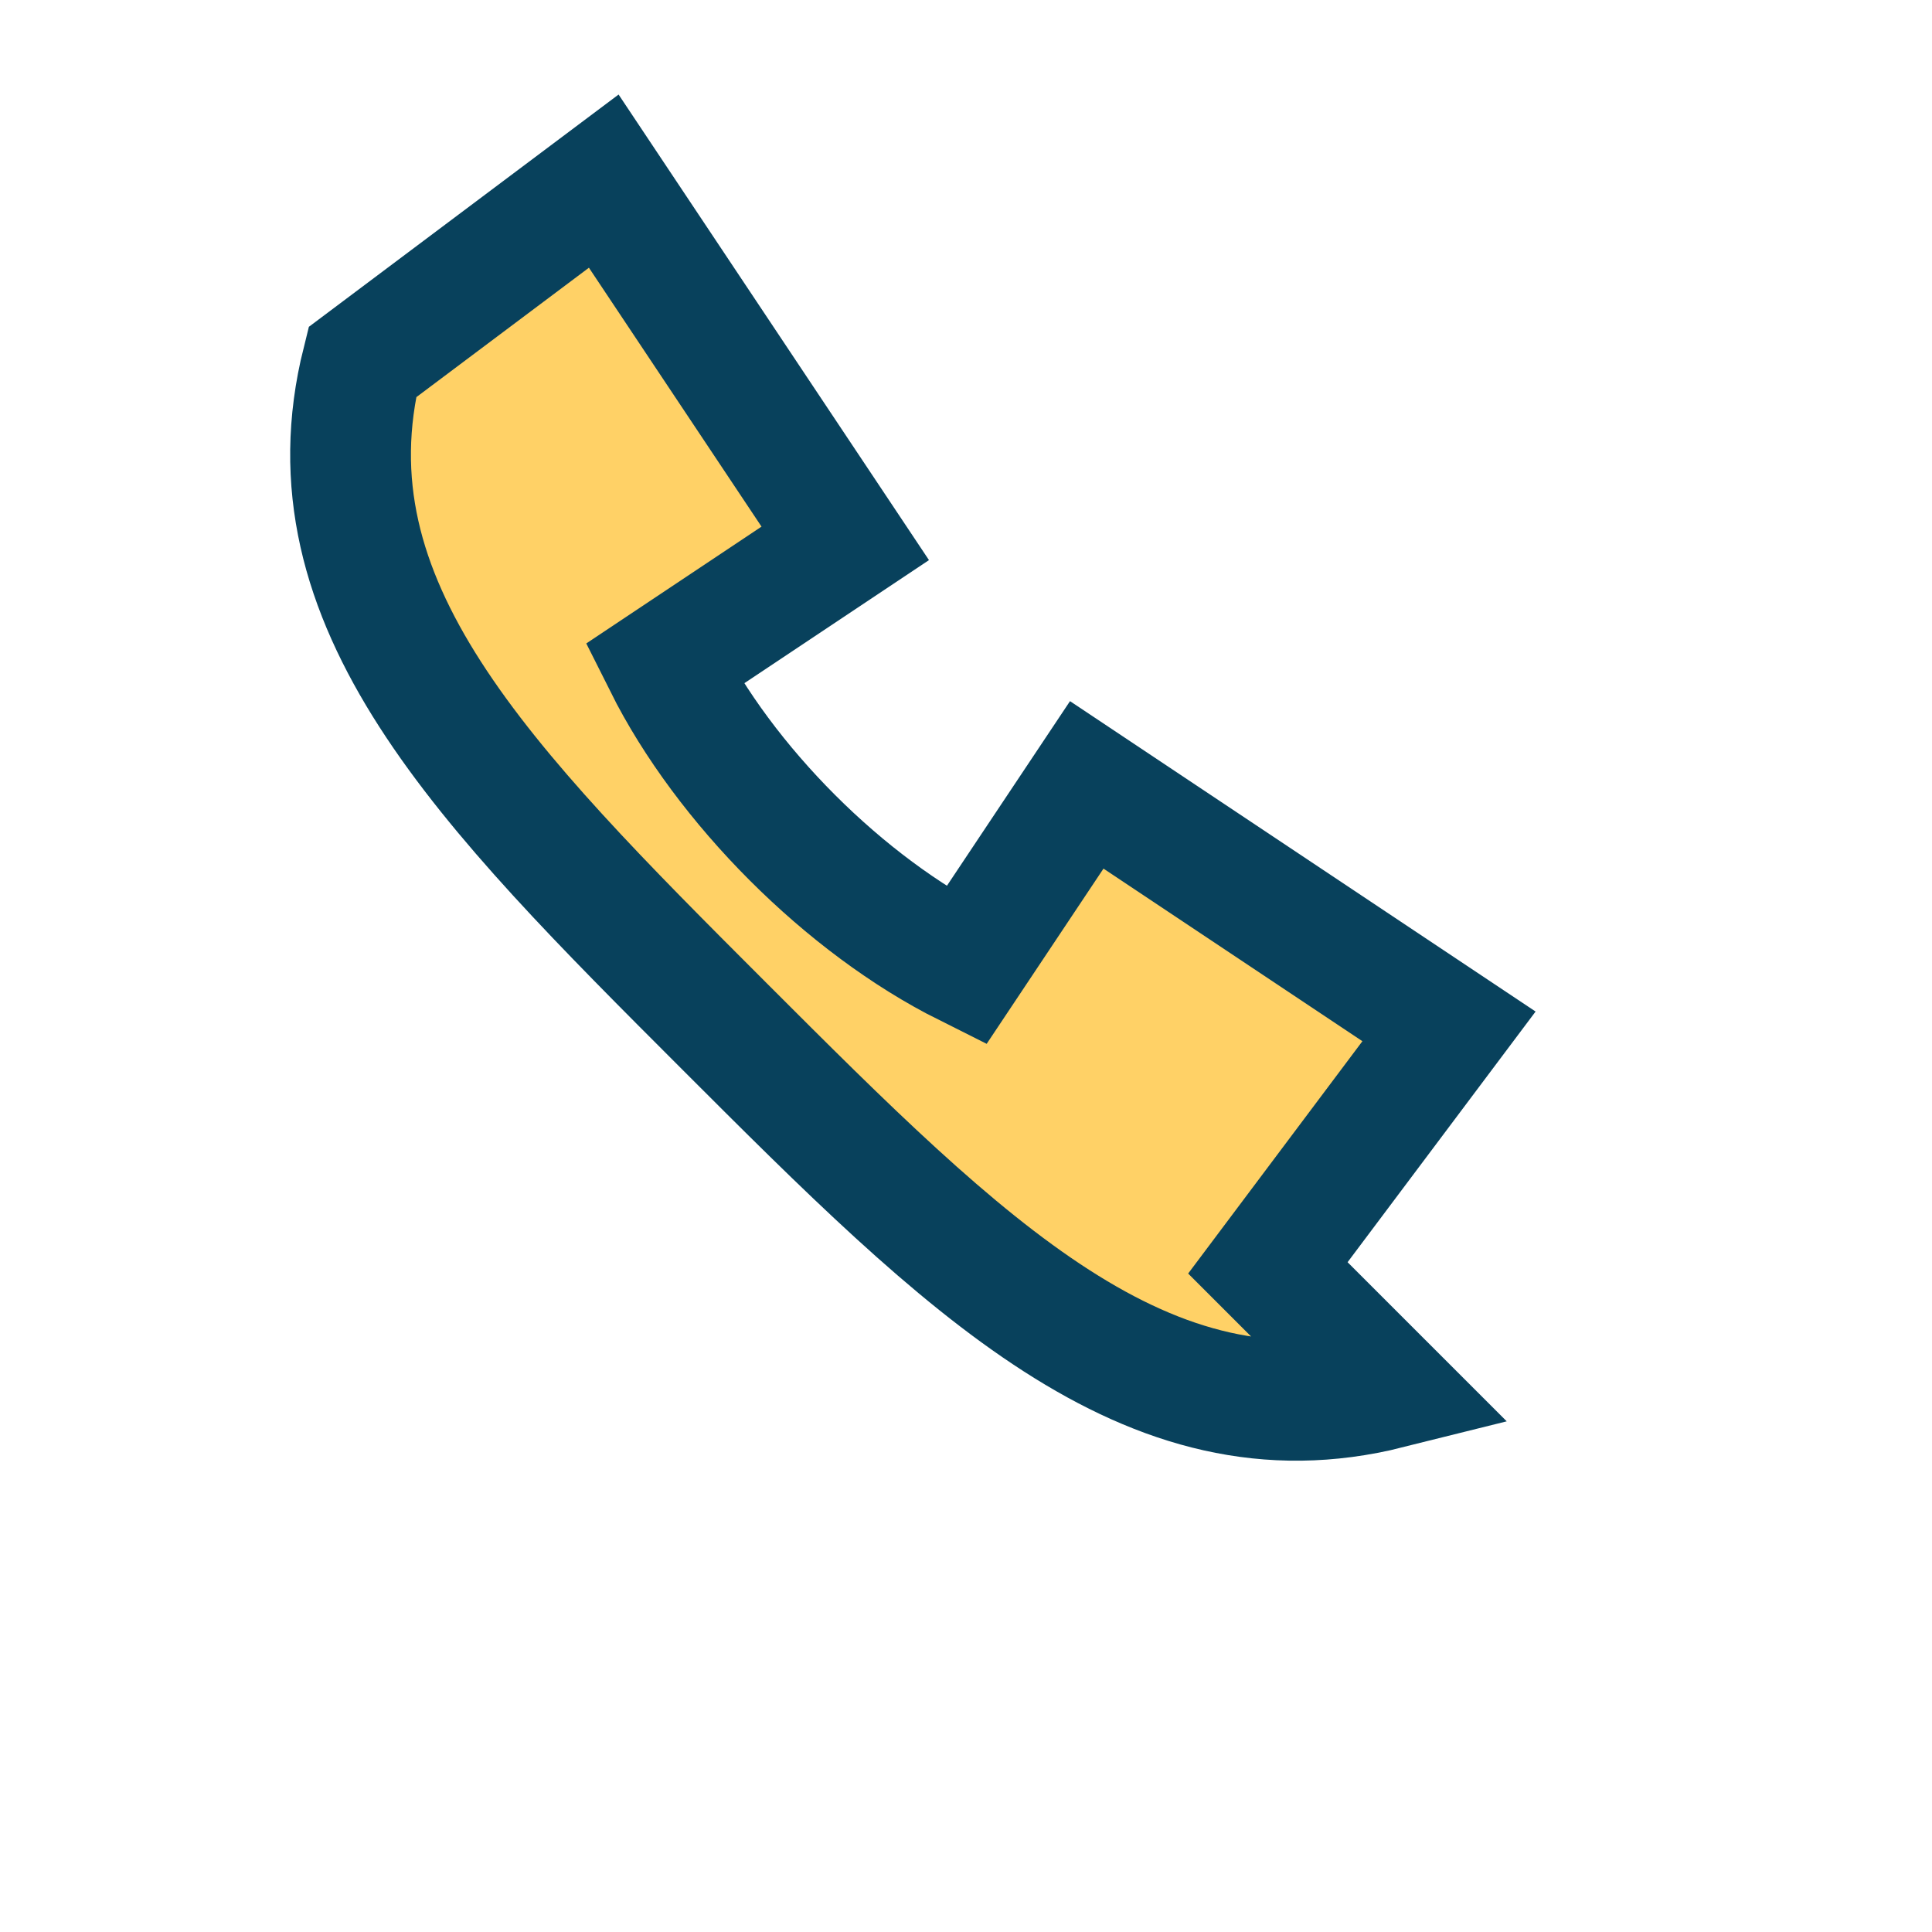 <?xml version="1.0" encoding="UTF-8"?>
<svg xmlns="http://www.w3.org/2000/svg" width="32" height="32" viewBox="0 0 32 32"><path d="M23 23c-4 1-7-2-11-6s-7-7-6-11l4-3 4 6-3 2c1 2 3 4 5 5l2-3 6 4-3 4z" stroke="#08415C" stroke-width="2" fill="#FFD166"/></svg>